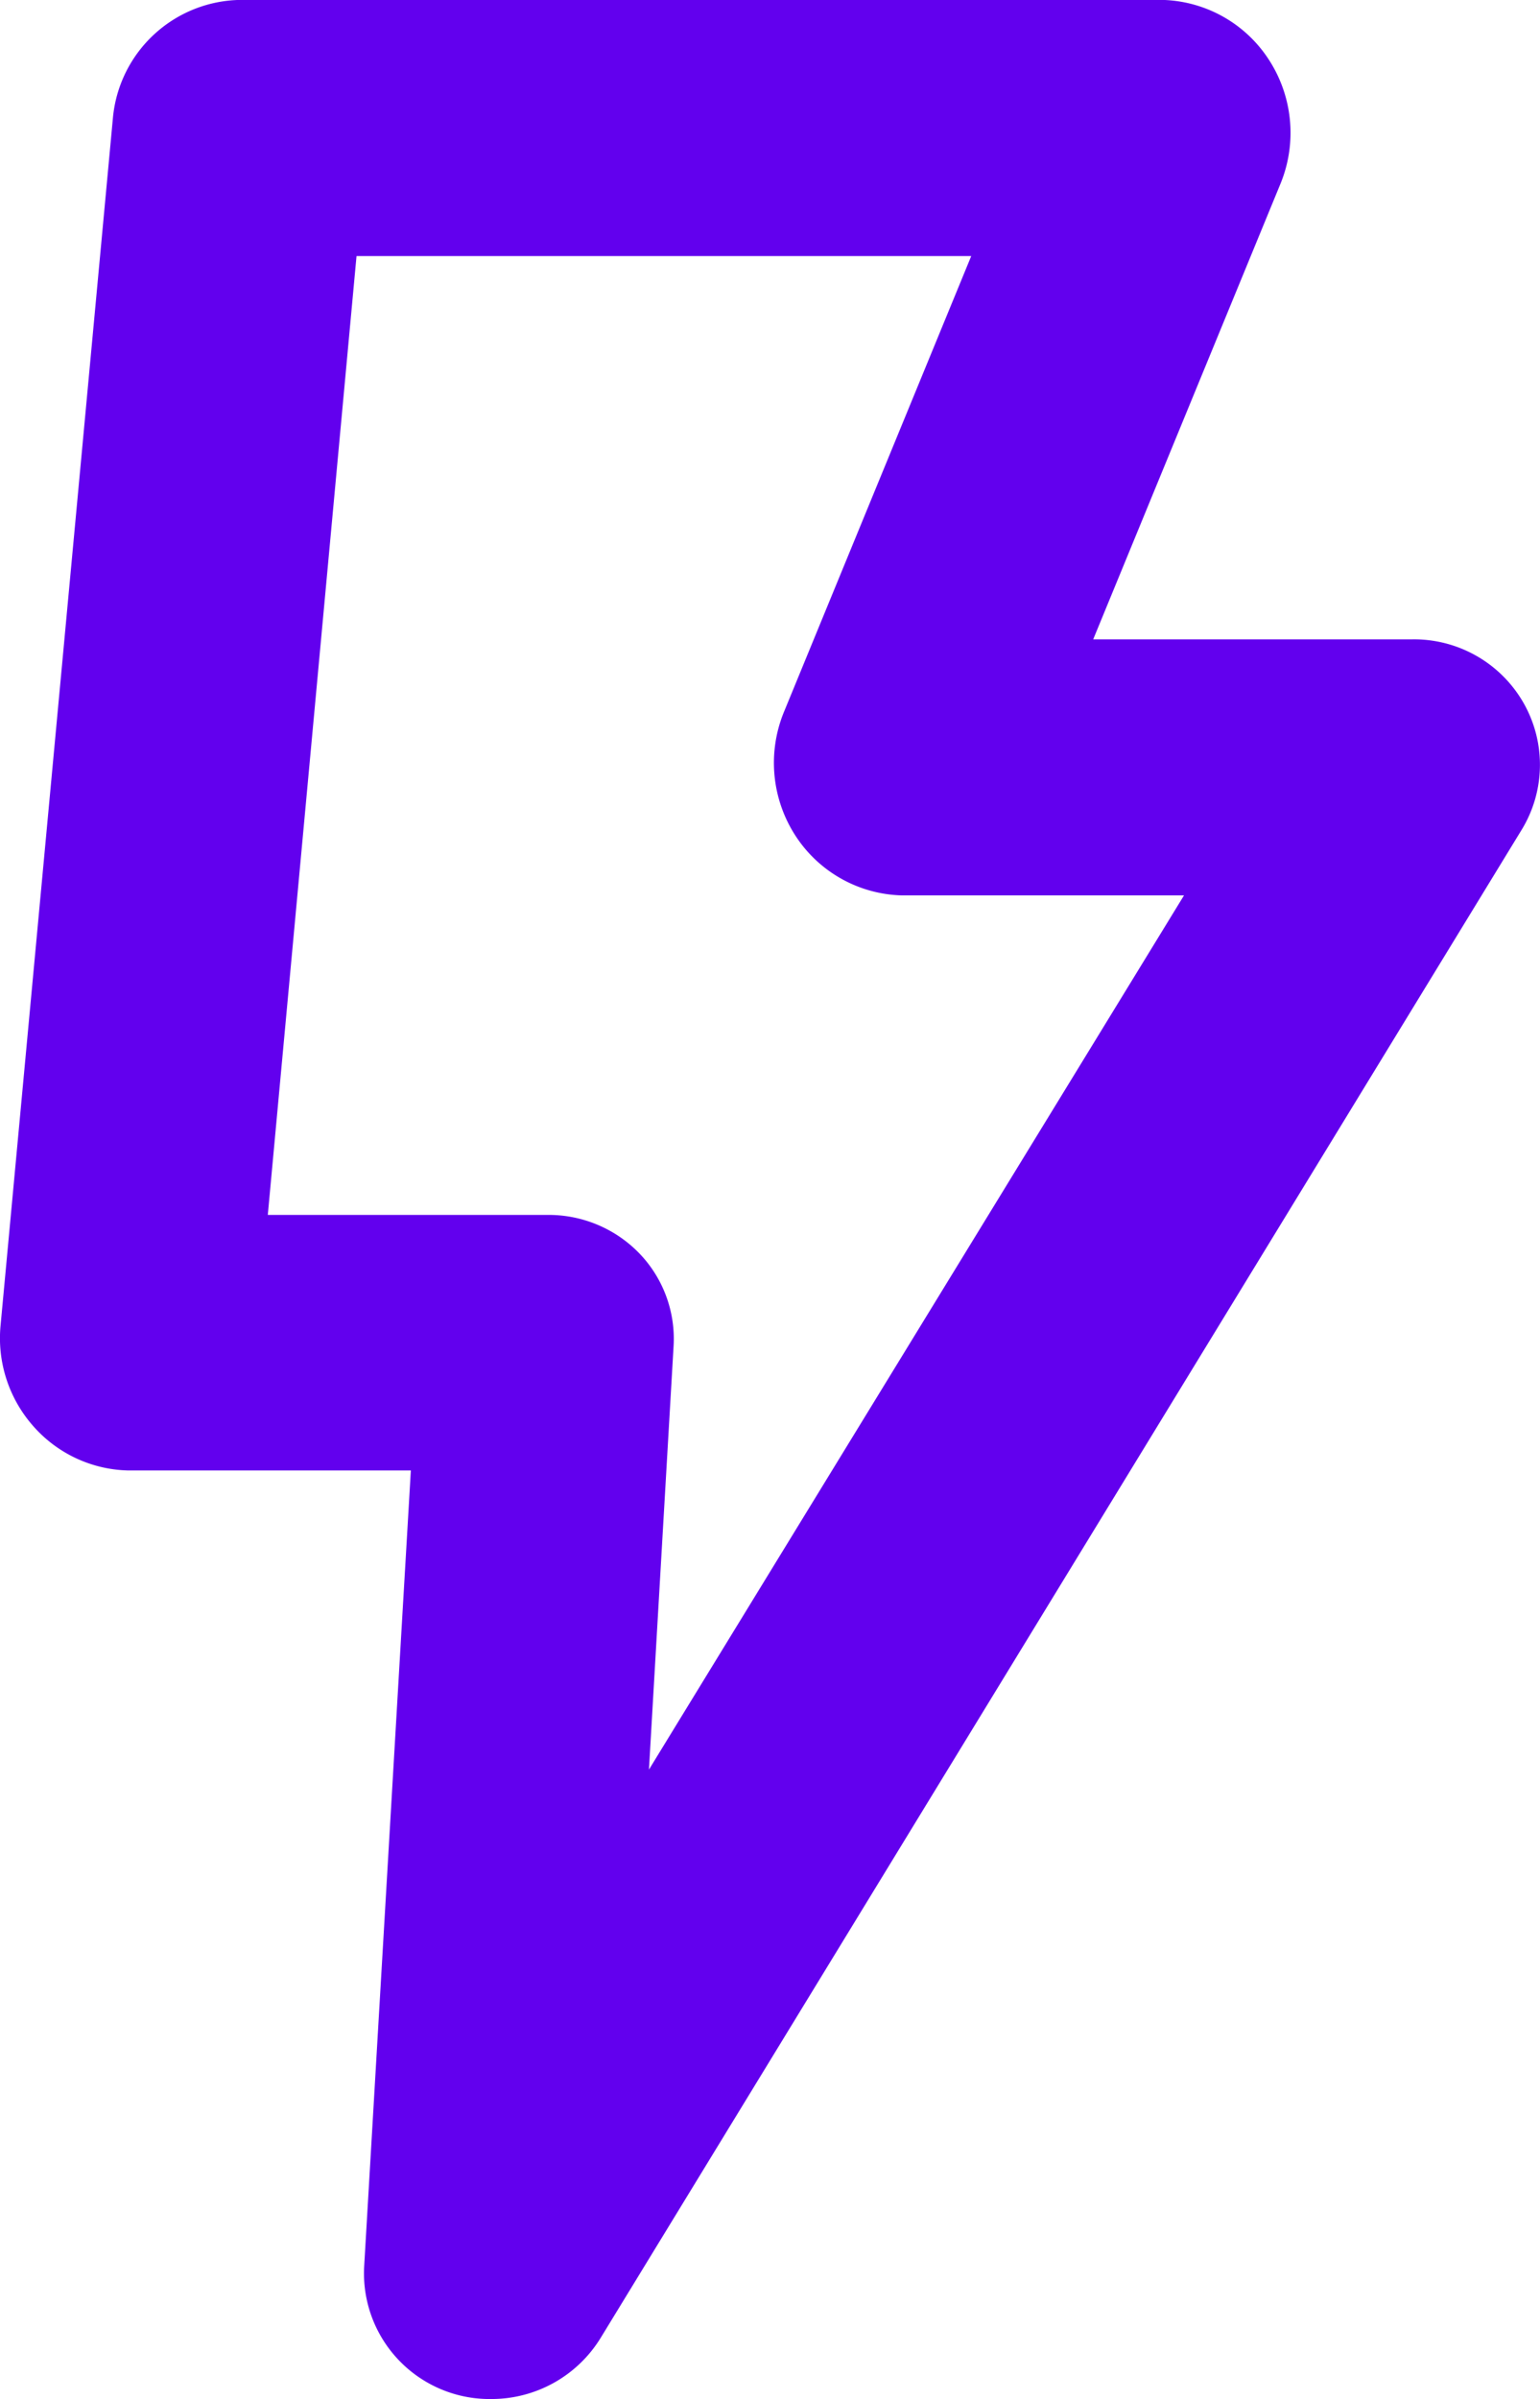 <svg xmlns="http://www.w3.org/2000/svg" width="20.012" height="31.163" viewBox="0 0 20.012 31.163">
  <path id="Path_203" data-name="Path 203" d="M306.912,4961.072a1.693,1.693,0,0,0,1.227.575h3.679l-.606,10.328a1.633,1.633,0,0,0,1.658,1.734,1.664,1.664,0,0,0,1.418-.8l11.959-19.575a1.62,1.62,0,0,0,.03-1.657,1.639,1.639,0,0,0-1.446-.826h-4.146l2.438-5.929a1.743,1.743,0,0,0-.155-1.6,1.7,1.7,0,0,0-1.381-.777H309.6a1.688,1.688,0,0,0-1.654,1.536l-1.46,15.687A1.724,1.724,0,0,0,306.912,4961.072Zm4.2-15.2H319.1l-2.439,5.935a1.741,1.741,0,0,0,.155,1.595,1.7,1.7,0,0,0,1.381.775h3.668l-6.953,11.356.32-5.5a1.6,1.6,0,0,0-.449-1.21,1.639,1.639,0,0,0-1.209-.495h-3.615Z" transform="translate(-306.479 -4942.546)" fill="#6200ee"/>
</svg>
